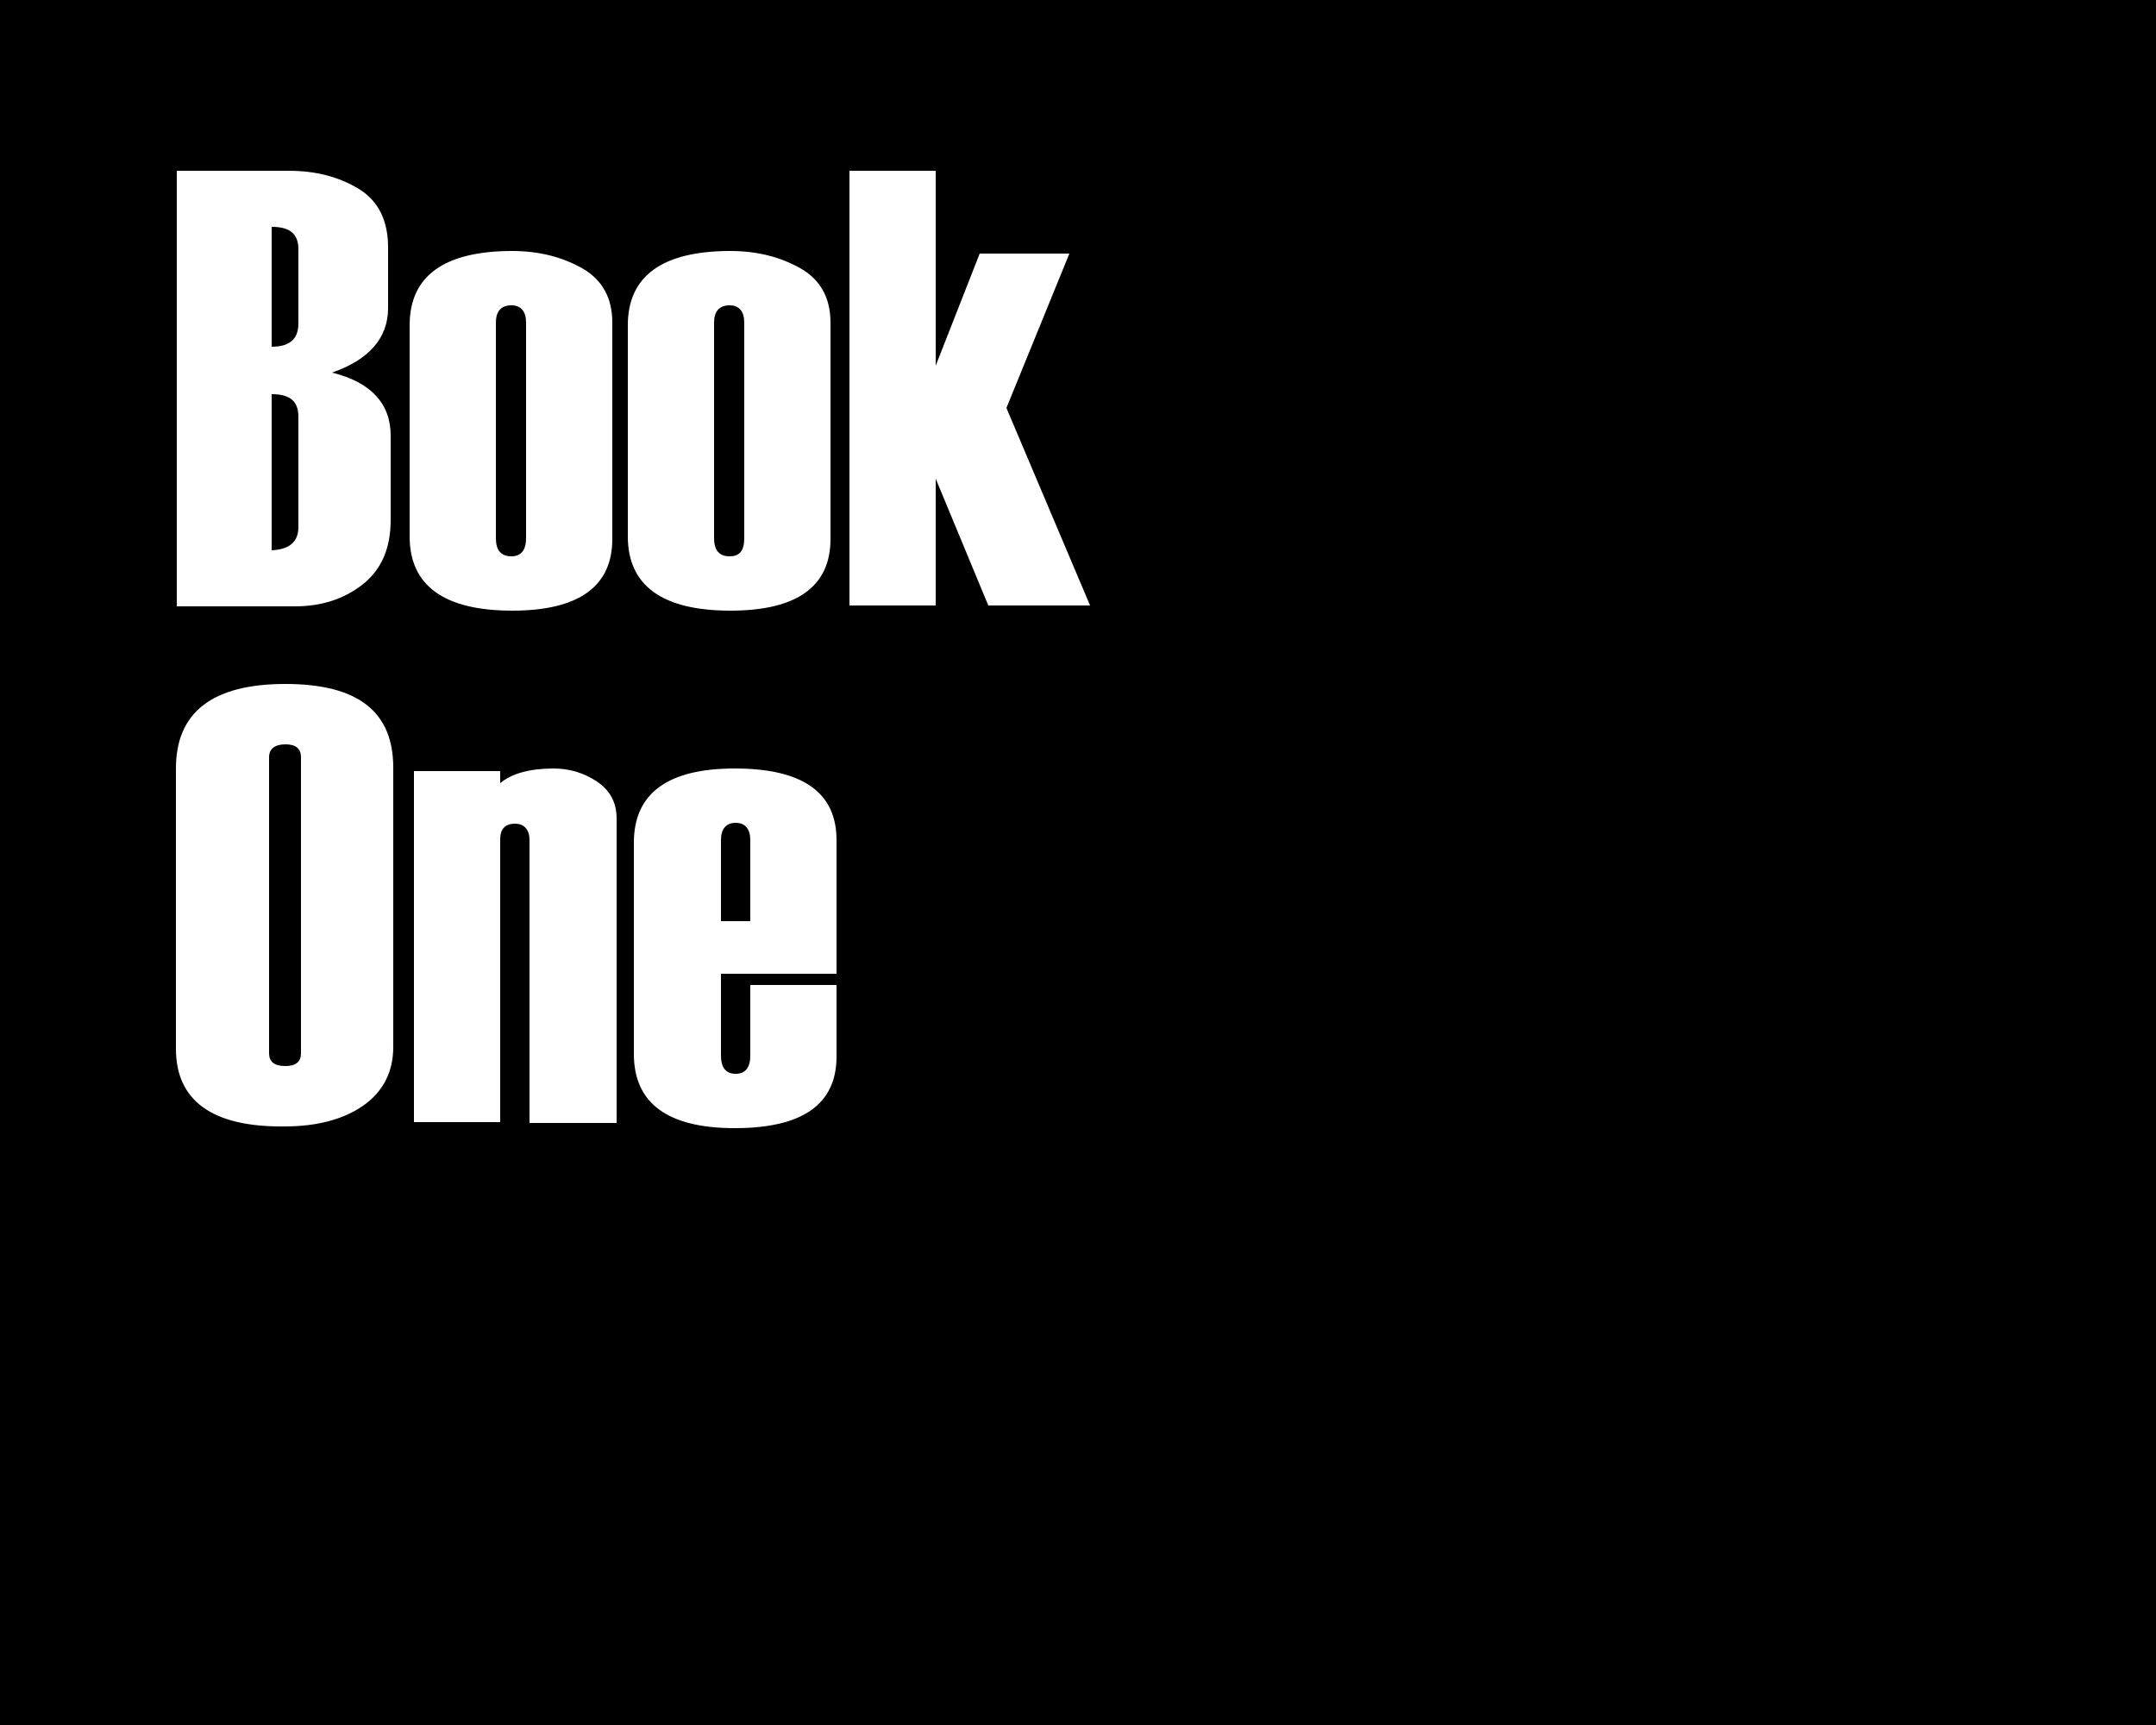 <?xml version="1.0" encoding="utf-8"?>
<!-- Generator: Adobe Illustrator 28.2.0, SVG Export Plug-In . SVG Version: 6.00 Build 0)  -->
<svg version="1.1" id="book_I" xmlns="http://www.w3.org/2000/svg" xmlns:xlink="http://www.w3.org/1999/xlink" x="0px" y="0px"
	 viewBox="0 0 250 200" style="enable-background:new 0 0 250 200;" xml:space="preserve">
<style type="text/css">
	.st0{fill:#FFFFFF;}
</style>
<g>
	<rect width="250" height="200"/>
</g>
<g>
	<path class="st0" d="M20.5,70.2V19.8h13c3.1,0,5.8,0.7,8.1,2.1c2.3,1.4,3.4,3.7,3.4,6.8v7c0,3.5-2.2,6-6.5,7.5
		c4.5,1.1,6.8,3.6,6.8,7.3v9.8c0,3.3-1.1,5.8-3.3,7.5c-2.2,1.7-4.8,2.5-7.8,2.5H20.5z M34.6,37.5v-8.6c0-1.8-1-2.6-3.1-2.6v13.9
		C33.6,40.2,34.6,39.3,34.6,37.5z M34.6,61.1V48.3c0-1.8-1-2.6-3.1-2.6v18.1C33.6,63.7,34.6,62.8,34.6,61.1z"/>
	<path class="st0" d="M47.5,62.2V37.7c0-5.7,4-8.6,11.9-8.6c3.1,0,5.8,0.7,8.1,2c2.3,1.3,3.5,3.4,3.5,6.3v25.1
		c0,5.5-3.9,8.3-11.6,8.3C51.5,70.8,47.5,67.9,47.5,62.2z M61,62.4v-25c0-1.3-0.6-2-1.7-2c-1.2,0-1.8,0.7-1.8,2v25
		c0,1.4,0.6,2.1,1.8,2.1C60.4,64.5,61,63.8,61,62.4z"/>
	<path class="st0" d="M72.8,62.2V37.7c0-5.7,4-8.6,11.9-8.6c3.1,0,5.8,0.7,8.1,2c2.3,1.3,3.5,3.4,3.5,6.3v25.1
		c0,5.5-3.9,8.3-11.6,8.3C76.8,70.8,72.8,67.9,72.8,62.2z M86.3,62.4v-25c0-1.3-0.6-2-1.7-2c-1.2,0-1.8,0.7-1.8,2v25
		c0,1.4,0.6,2.1,1.8,2.1C85.8,64.5,86.3,63.8,86.3,62.4z"/>
	<path class="st0" d="M126.4,70.2h-11.8l-6.1-14.7v14.7h-10V19.8h10v22.6l5.1-13H124l-7.3,17.9L126.4,70.2z"/>
	<path class="st0" d="M20.4,121.6V89.1c0-6.5,4.2-9.8,12.7-9.8c8.4,0,12.5,3.2,12.5,9.7v32.4c0,2.9-1.2,5.2-3.5,6.8
		c-2.3,1.6-5.4,2.4-9.1,2.4C24.6,130.7,20.4,127.6,20.4,121.6z M34.9,122.1V87.8c0-1-0.6-1.5-1.8-1.5c-1.2,0-1.9,0.5-1.9,1.5v34.3
		c0,1,0.6,1.5,1.9,1.5C34.3,123.6,34.9,123.1,34.9,122.1z"/>
	<path class="st0" d="M71.4,130.2h-10V97.4c0-1.2-0.6-1.9-1.7-1.9s-1.7,0.6-1.7,1.8v32.8h-10V89.4h10v1.4c1.3-1.1,3.4-1.7,6.2-1.7
		c1.8,0,3.5,0.5,5,1.5c1.5,1,2.3,2.4,2.3,4.3V130.2z"/>
	<path class="st0" d="M97,112.9H83.6v9.5c0,1.4,0.6,2.1,1.7,2.1c1.1,0,1.7-0.7,1.7-2.1v-8.2h10v8.3c0,5.5-3.9,8.3-11.8,8.3
		c-7.8,0-11.7-2.9-11.7-8.6V97.7c0-5.7,3.9-8.6,11.7-8.6c7.9,0,11.8,2.8,11.8,8.3V112.9z M87,106.8v-9.4c0-1.3-0.6-2-1.7-2
		c-1.1,0-1.7,0.7-1.7,2v9.4H87z"/>
</g>
</svg>
